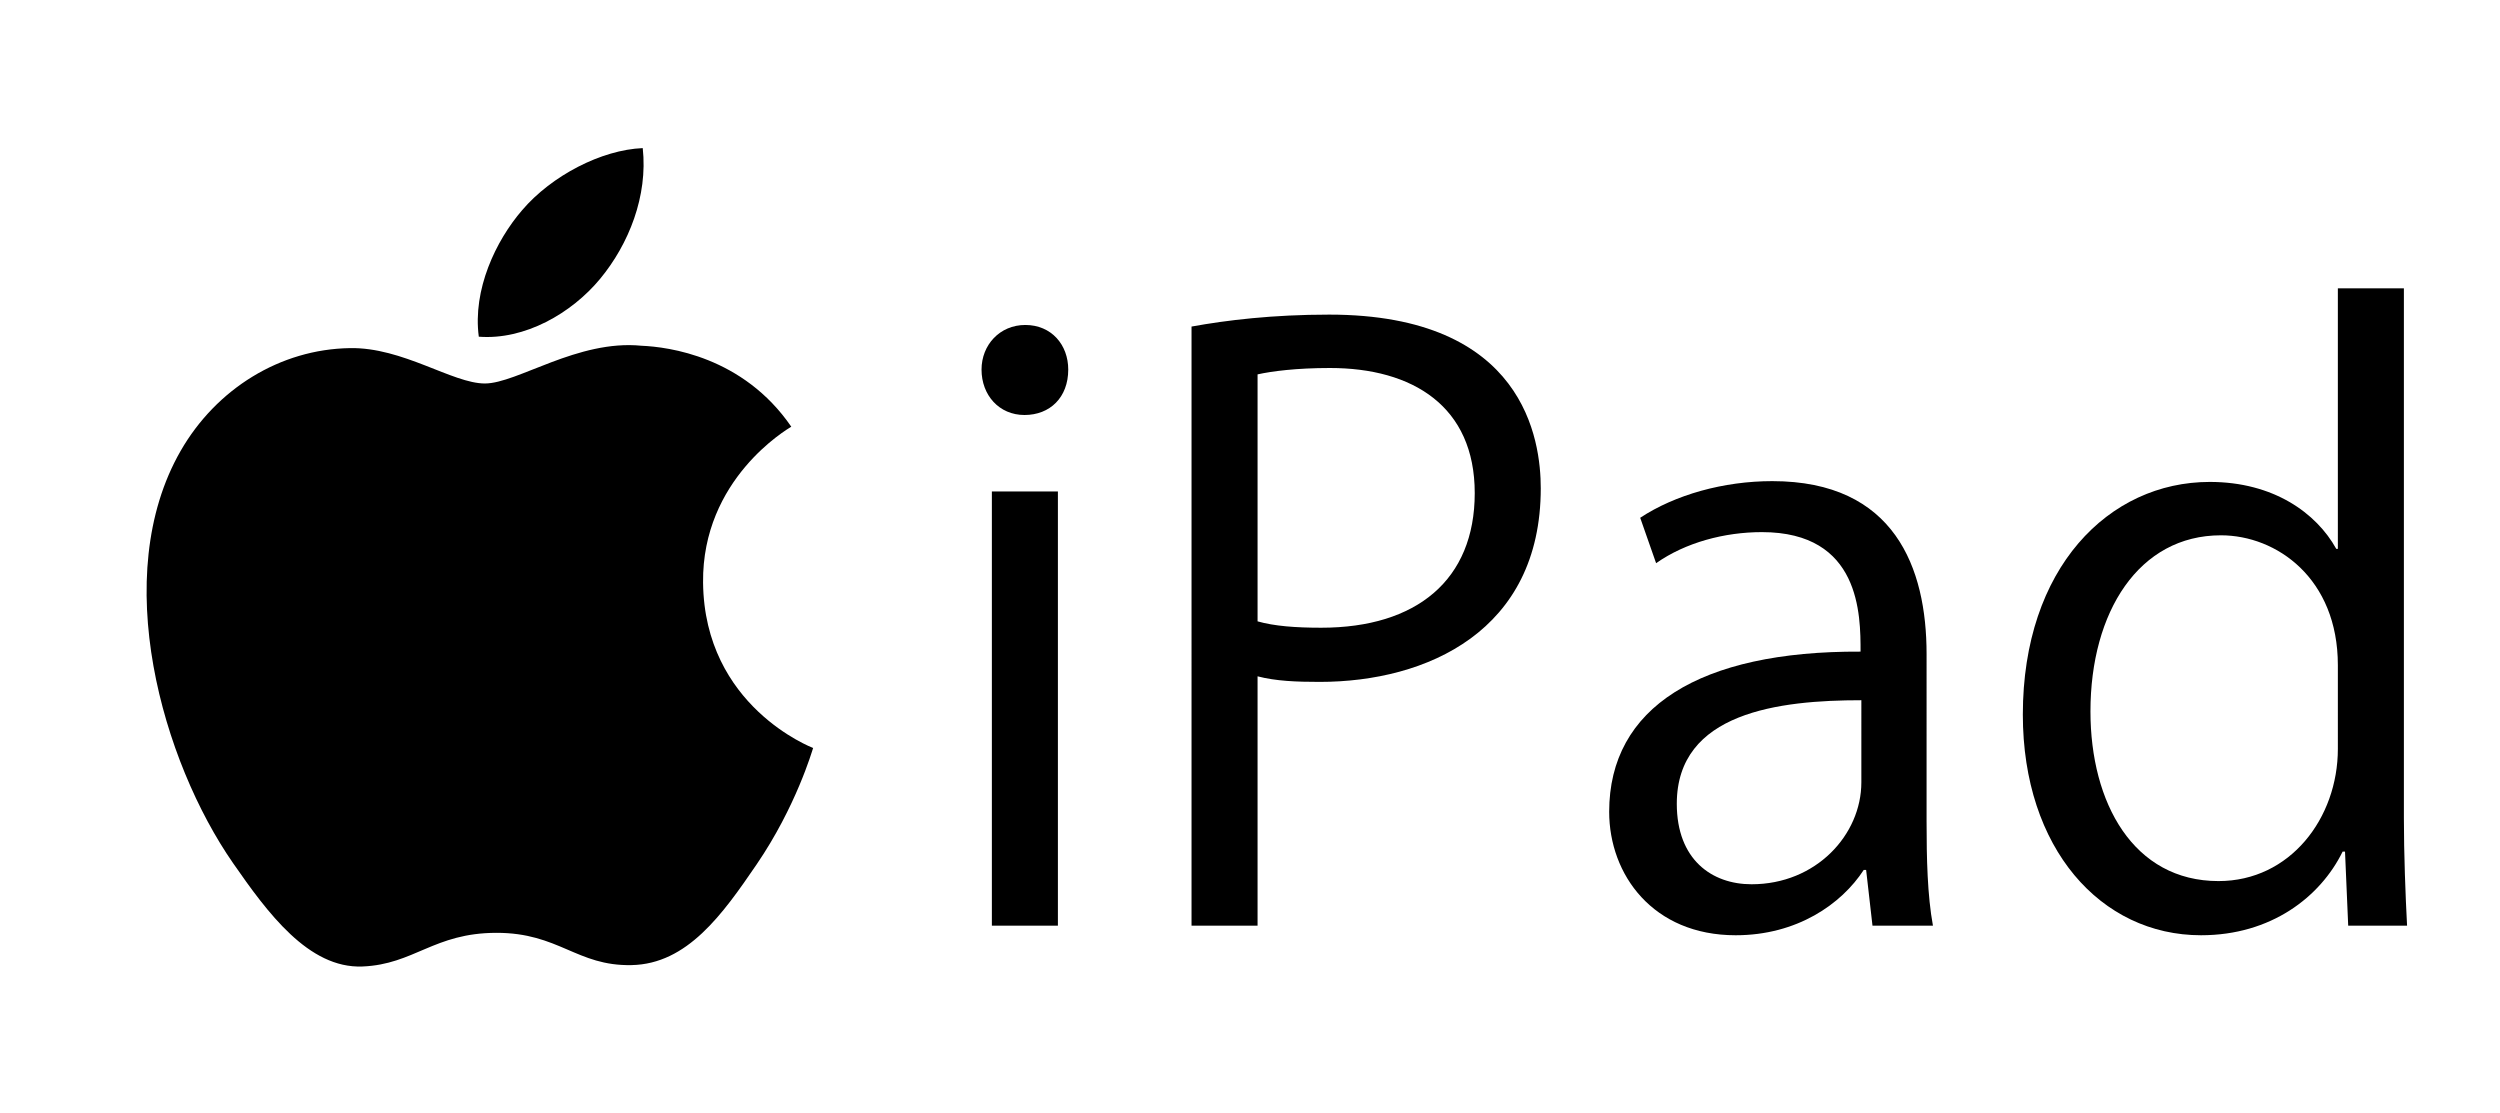 <svg xml:space="preserve" viewBox="0 0 478.476 212.989" height="212.989px" width="478.476px" y="0px" x="0px" xmlns:xlink="http://www.w3.org/1999/xlink" xmlns="http://www.w3.org/2000/svg" id="Layer_1" version="1.1">
<path d="M196.077,79.427c-4.872,0-8.221-3.812-8.221-8.691c0-4.727,3.501-8.539,8.373-8.539c5.024,0,8.222,3.812,8.222,8.539
	C204.451,76.073,200.949,79.427,196.077,79.427z M202.472,177.168h-12.638V94.065h12.638V177.168z"></path>
<path d="M228.048,62.501c6.699-1.22,15.529-2.287,26.34-2.287c37.454,0,40.499,24.092,40.499,33.241
	c0,27.294-21.772,37.053-42.326,37.053c-4.415,0-8.374-0.152-11.876-1.067v47.727h-12.637V62.501z M240.685,118.92
	c3.197,0.915,7.309,1.22,12.181,1.22c18.271,0,29.385-9.148,29.385-25.77c0-16.62-11.876-23.939-27.71-23.939
	c-6.395,0-11.114,0.61-13.855,1.22V118.92z"></path>
<path d="M368.729,157.346c0,6.861,0.152,14.028,1.218,19.822h-11.571l-1.218-10.674h-0.457
	c-4.263,6.557-12.789,12.504-24.513,12.504c-15.834,0-24.208-11.589-24.208-23.635c0-19.976,17.357-30.802,48.112-30.649
	c0-7.014,0-22.872-18.88-22.872c-7.155,0-14.616,1.982-20.249,5.947l-3.045-8.692c6.698-4.422,15.986-7.014,25.273-7.014
	c23.447,0,29.537,16.621,29.537,33.089V157.346z M356.245,134.016c-15.683,0-35.323,2.287-35.323,19.822
	c0,10.674,6.699,15.401,14.312,15.401c12.333,0,21.012-9.454,21.012-19.518V134.016z"></path>
<path d="M460.081,156.583c0,6.709,0.305,14.943,0.609,20.585h-11.267l-0.609-14.181h-0.457
	c-4.263,8.691-13.702,16.011-27.101,16.011c-19.184,0-34.104-16.621-34.104-42.237c0-28.057,16.443-44.525,35.779-44.525
	c12.18,0,20.401,5.947,24.208,12.809h0.305V55.183h12.637V156.583z M447.444,127.307c0-16.621-11.724-24.854-22.381-24.854
	c-15.683,0-24.97,14.638-24.97,33.698c0,17.535,8.222,32.479,24.513,32.479c13.702,0,22.838-12.046,22.838-25.312V127.307z"></path>
<g>
	<path d="M134.561,111.497c-0.215-19.824,16.145-29.369,16.882-29.831c-9.226-13.452-23.556-15.277-28.661-15.493
		c-12.201-1.219-23.791,7.215-29.975,7.223c-6.18,0.009-15.744-6.975-25.854-6.77c-13.3,0.209-25.54,7.76-32.38,19.668
		c-13.772,23.99-3.448,59.477,10.034,78.9c6.591,9.495,14.445,20.185,24.749,19.784c9.921-0.4,13.663-6.429,25.647-6.444
		c11.988-0.016,15.372,6.39,25.86,6.177c10.675-0.202,17.425-9.715,23.942-19.263c7.541-11.049,10.632-21.74,10.818-22.292
		C155.391,143.052,134.803,135.191,134.561,111.497"></path>
	<path d="M114.868,53.354c5.473-6.625,9.152-15.832,8.145-25.008c-7.875,0.32-17.414,5.25-23.07,11.867
		c-5.066,5.863-9.504,15.234-8.305,24.227C100.418,65.12,109.395,59.972,114.868,53.354"></path>
</g>
</svg>
